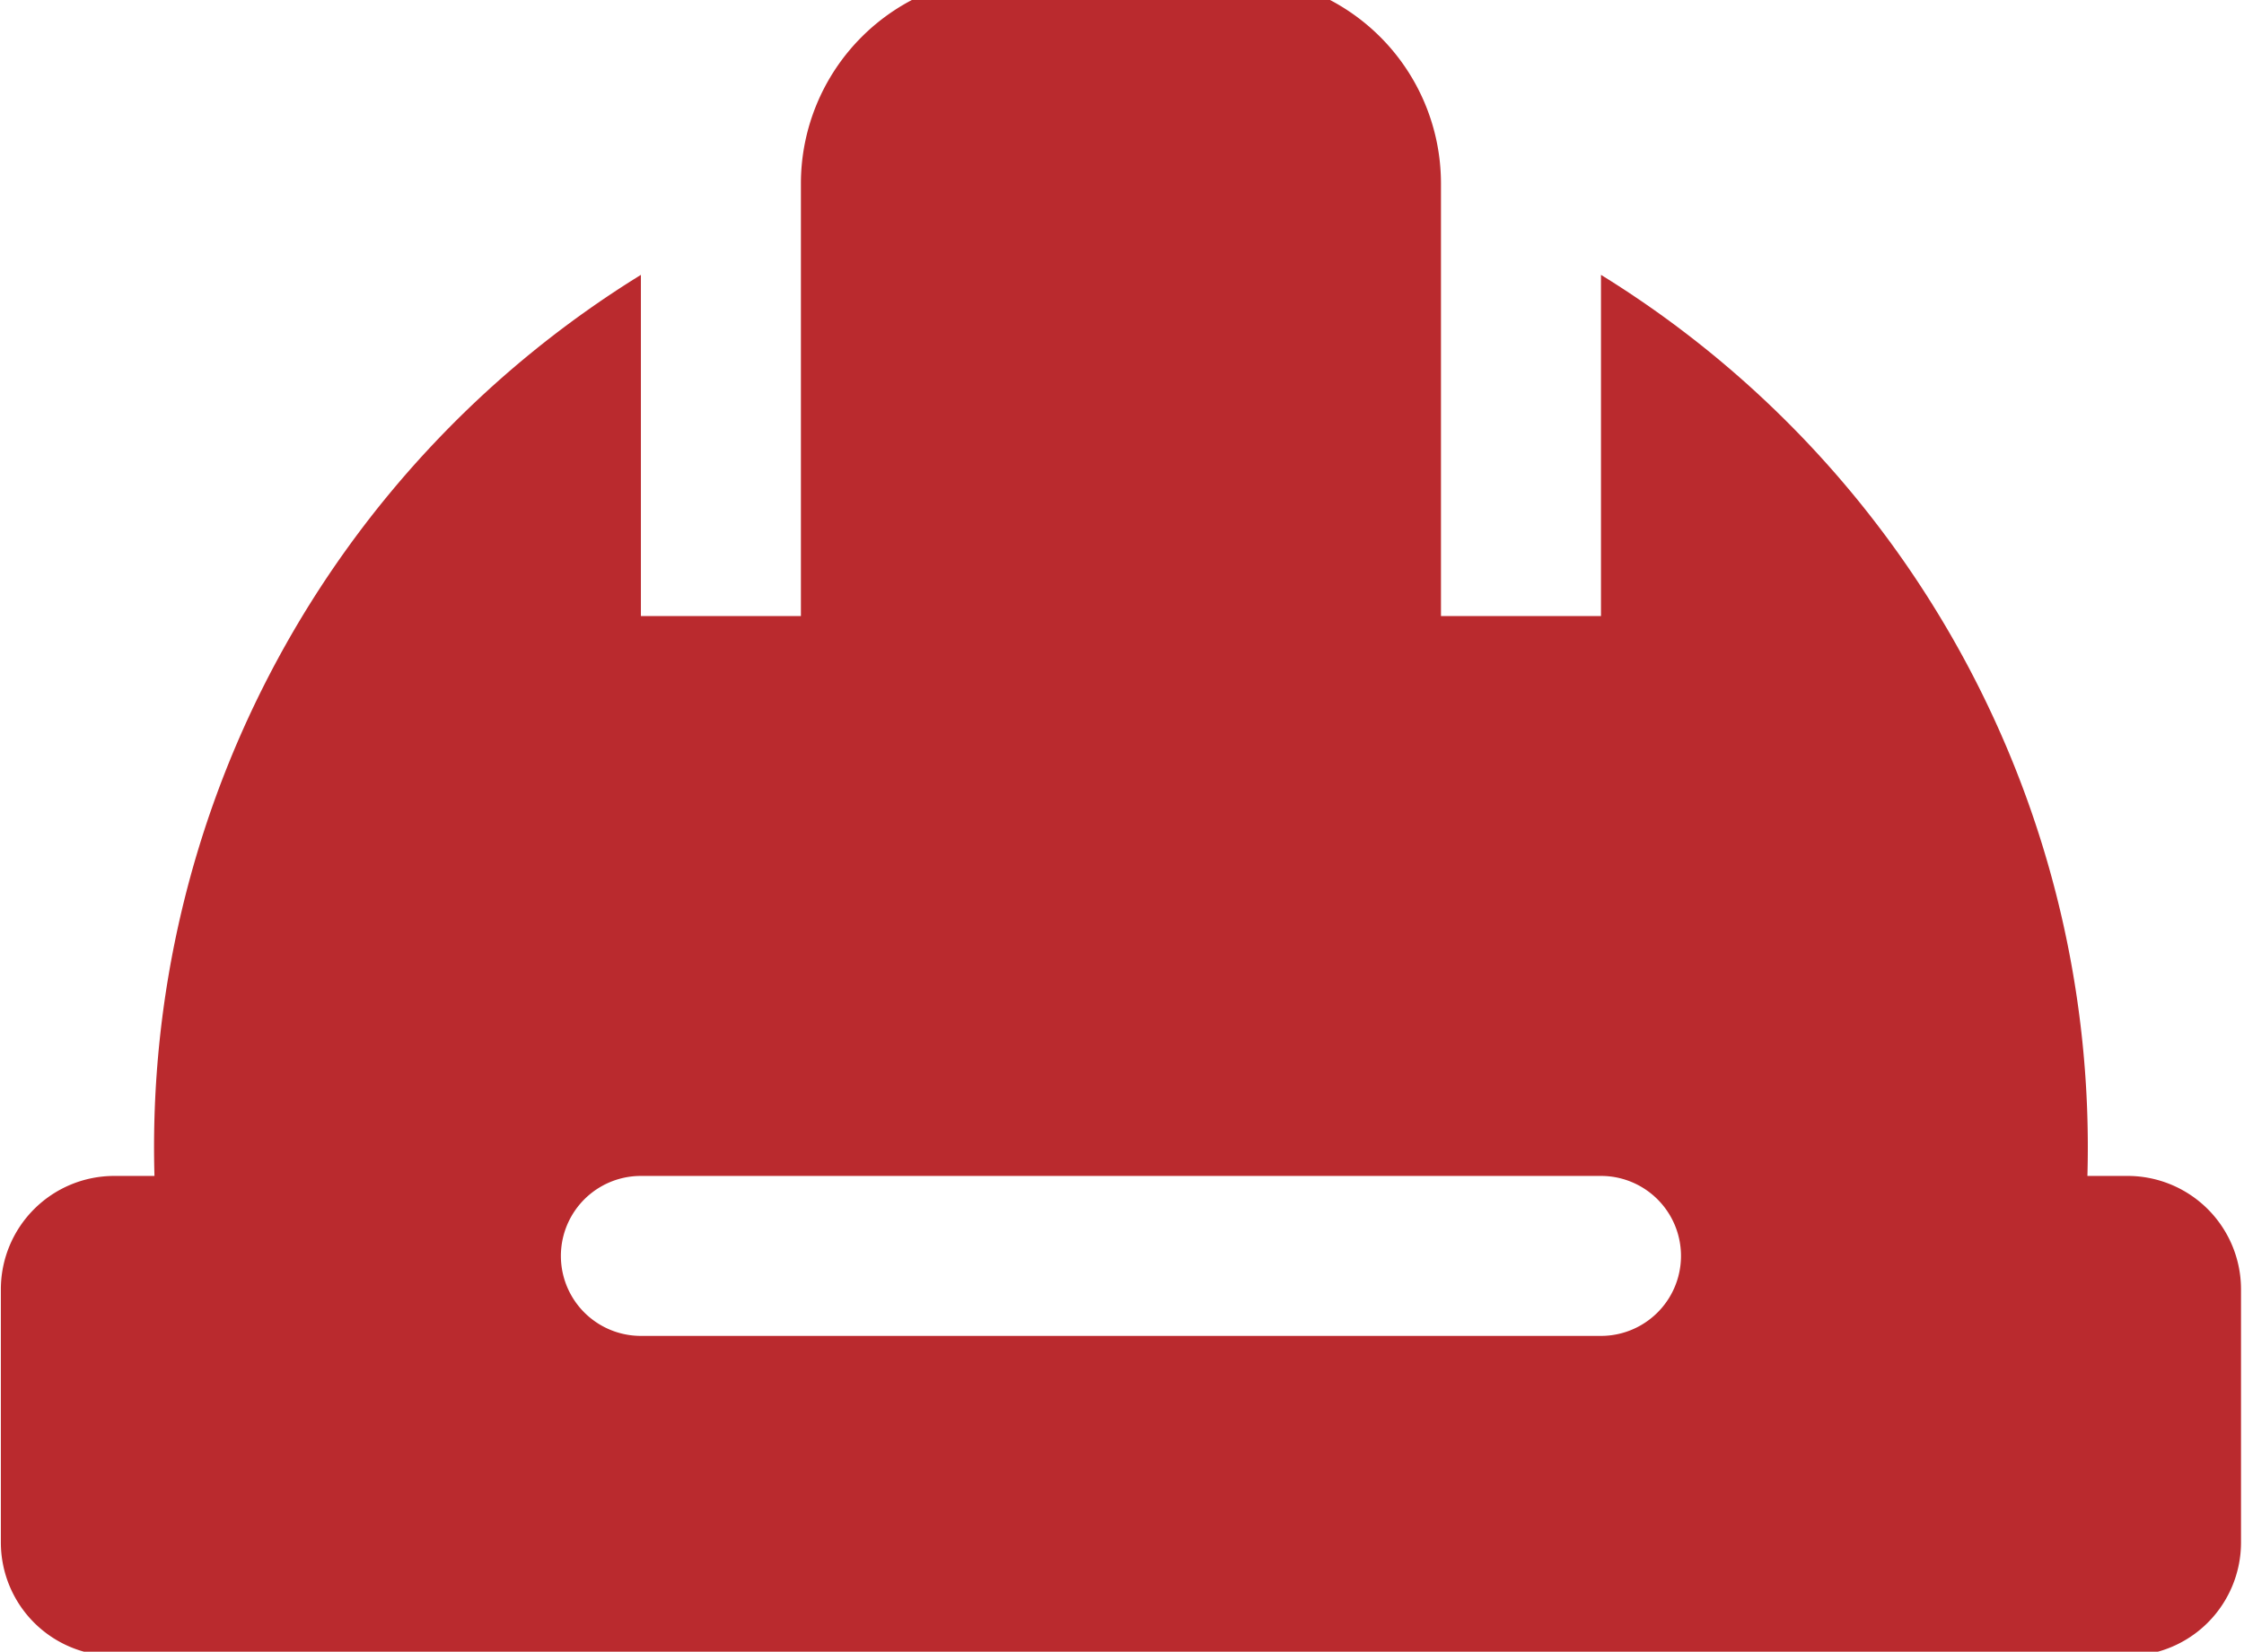 <svg height="67" viewBox="0 0 91 67" width="91" xmlns="http://www.w3.org/2000/svg" xmlns:xlink="http://www.w3.org/1999/xlink"><g transform="translate(-.264 -.435)"><path d="m86.253 48.666h-1.638a41.569 41.569 0 0 0 -19.726-36.551v13.84h-6.489v-17.555a8.41 8.41 0 0 0 -8.4-8.4h-9.156a8.412 8.412 0 0 0 -8.4 8.4v17.555h-6.489v-13.84a41.575 41.575 0 0 0 -19.726 36.551h-1.638a4.6 4.6 0 0 0 -4.591 4.591v10.285a4.6 4.6 0 0 0 4.591 4.591h81.662a4.6 4.6 0 0 0 4.591-4.591v-10.285a4.6 4.6 0 0 0 -4.591-4.591m-21.364 6.489h-38.934a3.244 3.244 0 0 1 0-6.489h38.934a3.244 3.244 0 1 1 0 6.489" fill="#ba2a2e" transform="translate(.299 -.53)"/></g></svg>